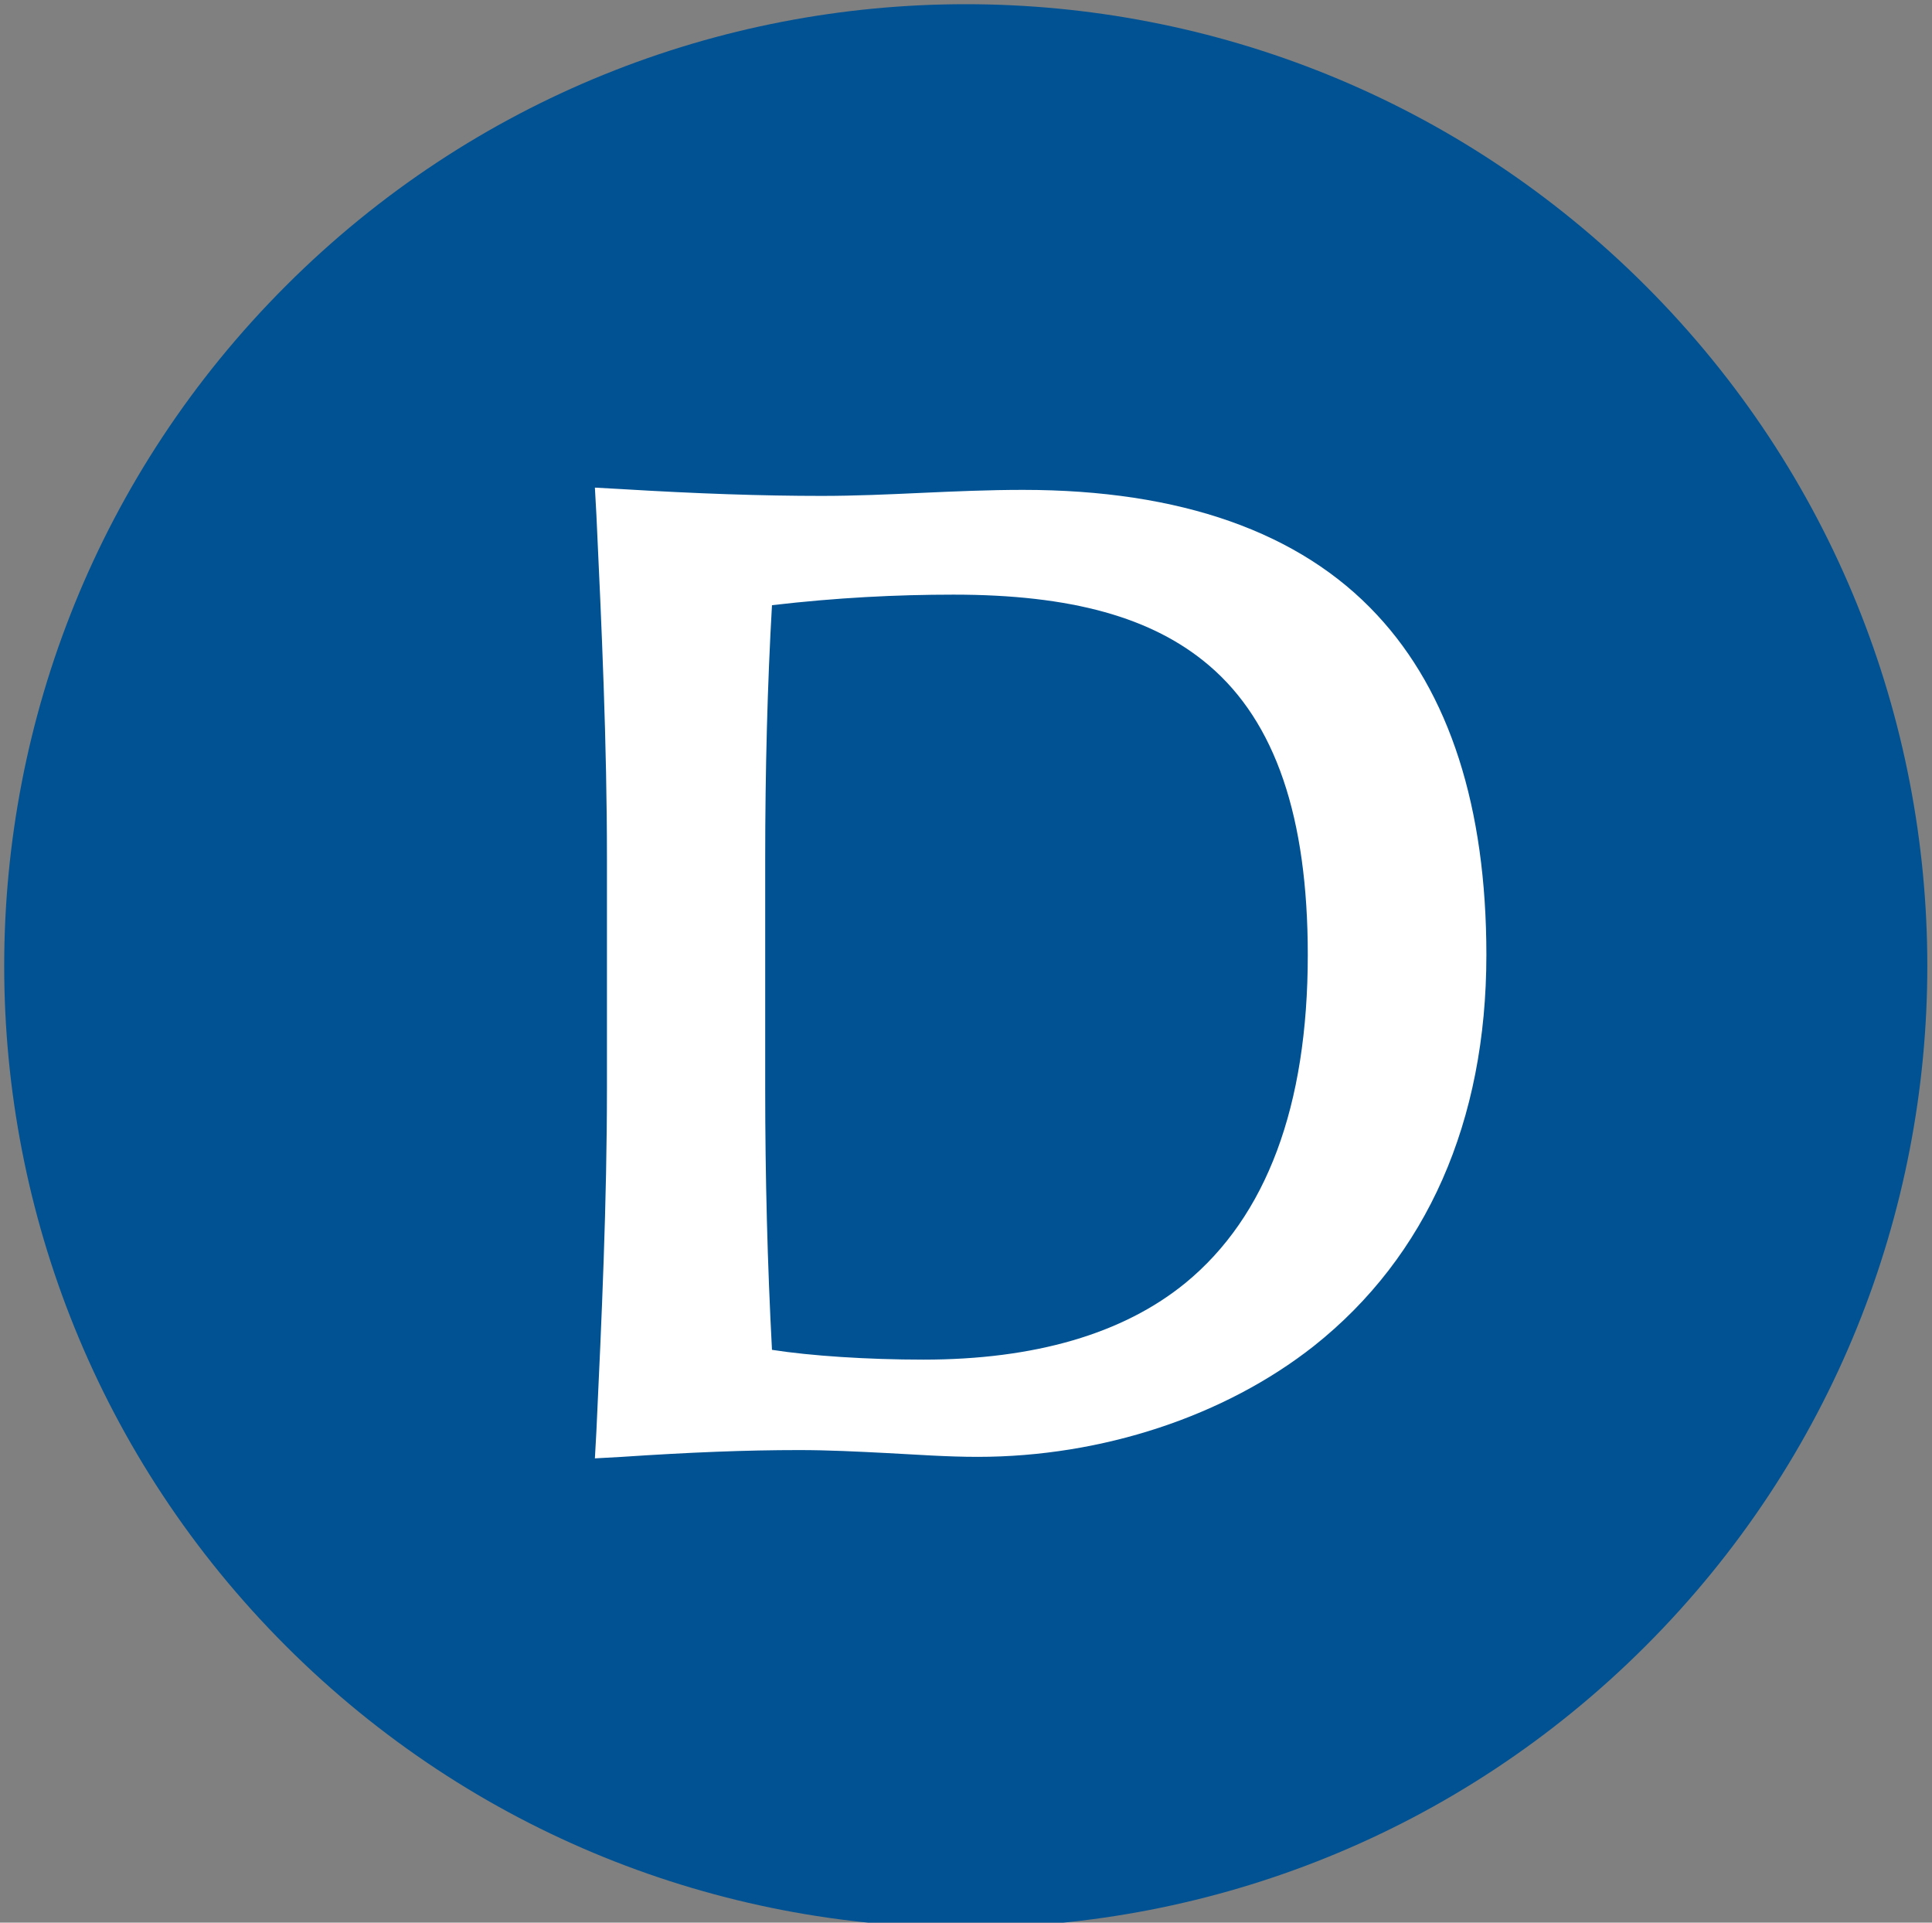 <svg width="201" height="200" viewBox="0 0 201 200" fill="none" xmlns="http://www.w3.org/2000/svg">
<rect x="0" y="0" width="201" height="200" fill="#808080" stroke="none"/>
<g clip-path="url(#clip0)">
<path d="M171.213 171.213C210.28 132.146 210.28 68.805 171.213 29.738C132.146 -9.33 68.805 -9.33 29.738 29.738C-9.33 68.805 -9.33 132.146 29.738 171.213C68.805 210.28 132.146 210.28 171.213 171.213Z" fill="#005293"/>
<path d="M106.422 50.958C102.894 50.958 99.288 51.115 95.838 51.272C92.467 51.428 88.939 51.585 85.489 51.585C79.296 51.585 72.475 51.35 64.713 50.88L61.891 50.723L62.047 53.545C62.596 65.227 63.145 77.301 63.145 89.296V113.13C63.145 125.125 62.596 137.199 62.047 148.88L61.891 151.703L64.713 151.546C71.769 151.076 77.571 150.84 83.137 150.84C86.195 150.84 89.252 150.997 92.31 151.154C95.368 151.311 98.504 151.546 101.718 151.546C114.654 151.546 127.434 147.312 136.685 140.021C148.445 130.692 154.639 116.658 154.639 99.331C154.639 83.965 150.797 72.048 143.27 63.973C135.274 55.349 122.808 50.958 106.422 50.958ZM123.357 133.436C116.849 138.767 107.598 141.432 96.073 141.432C90.272 141.432 84.313 141.04 80.315 140.413C79.844 131.554 79.609 122.381 79.609 113.208V89.374C79.609 80.201 79.844 71.107 80.315 62.953C87.057 62.169 93.251 61.856 99.209 61.856C111.44 61.856 119.907 64.208 125.787 69.225C132.686 75.106 136.058 84.984 136.058 99.331C136.058 115.09 131.746 126.536 123.357 133.436Z" fill="white"/>
</g>
<defs>
<clipPath id="clip0">
<rect width="201" height="200" fill="white"/>
</clipPath>
</defs>
</svg>
